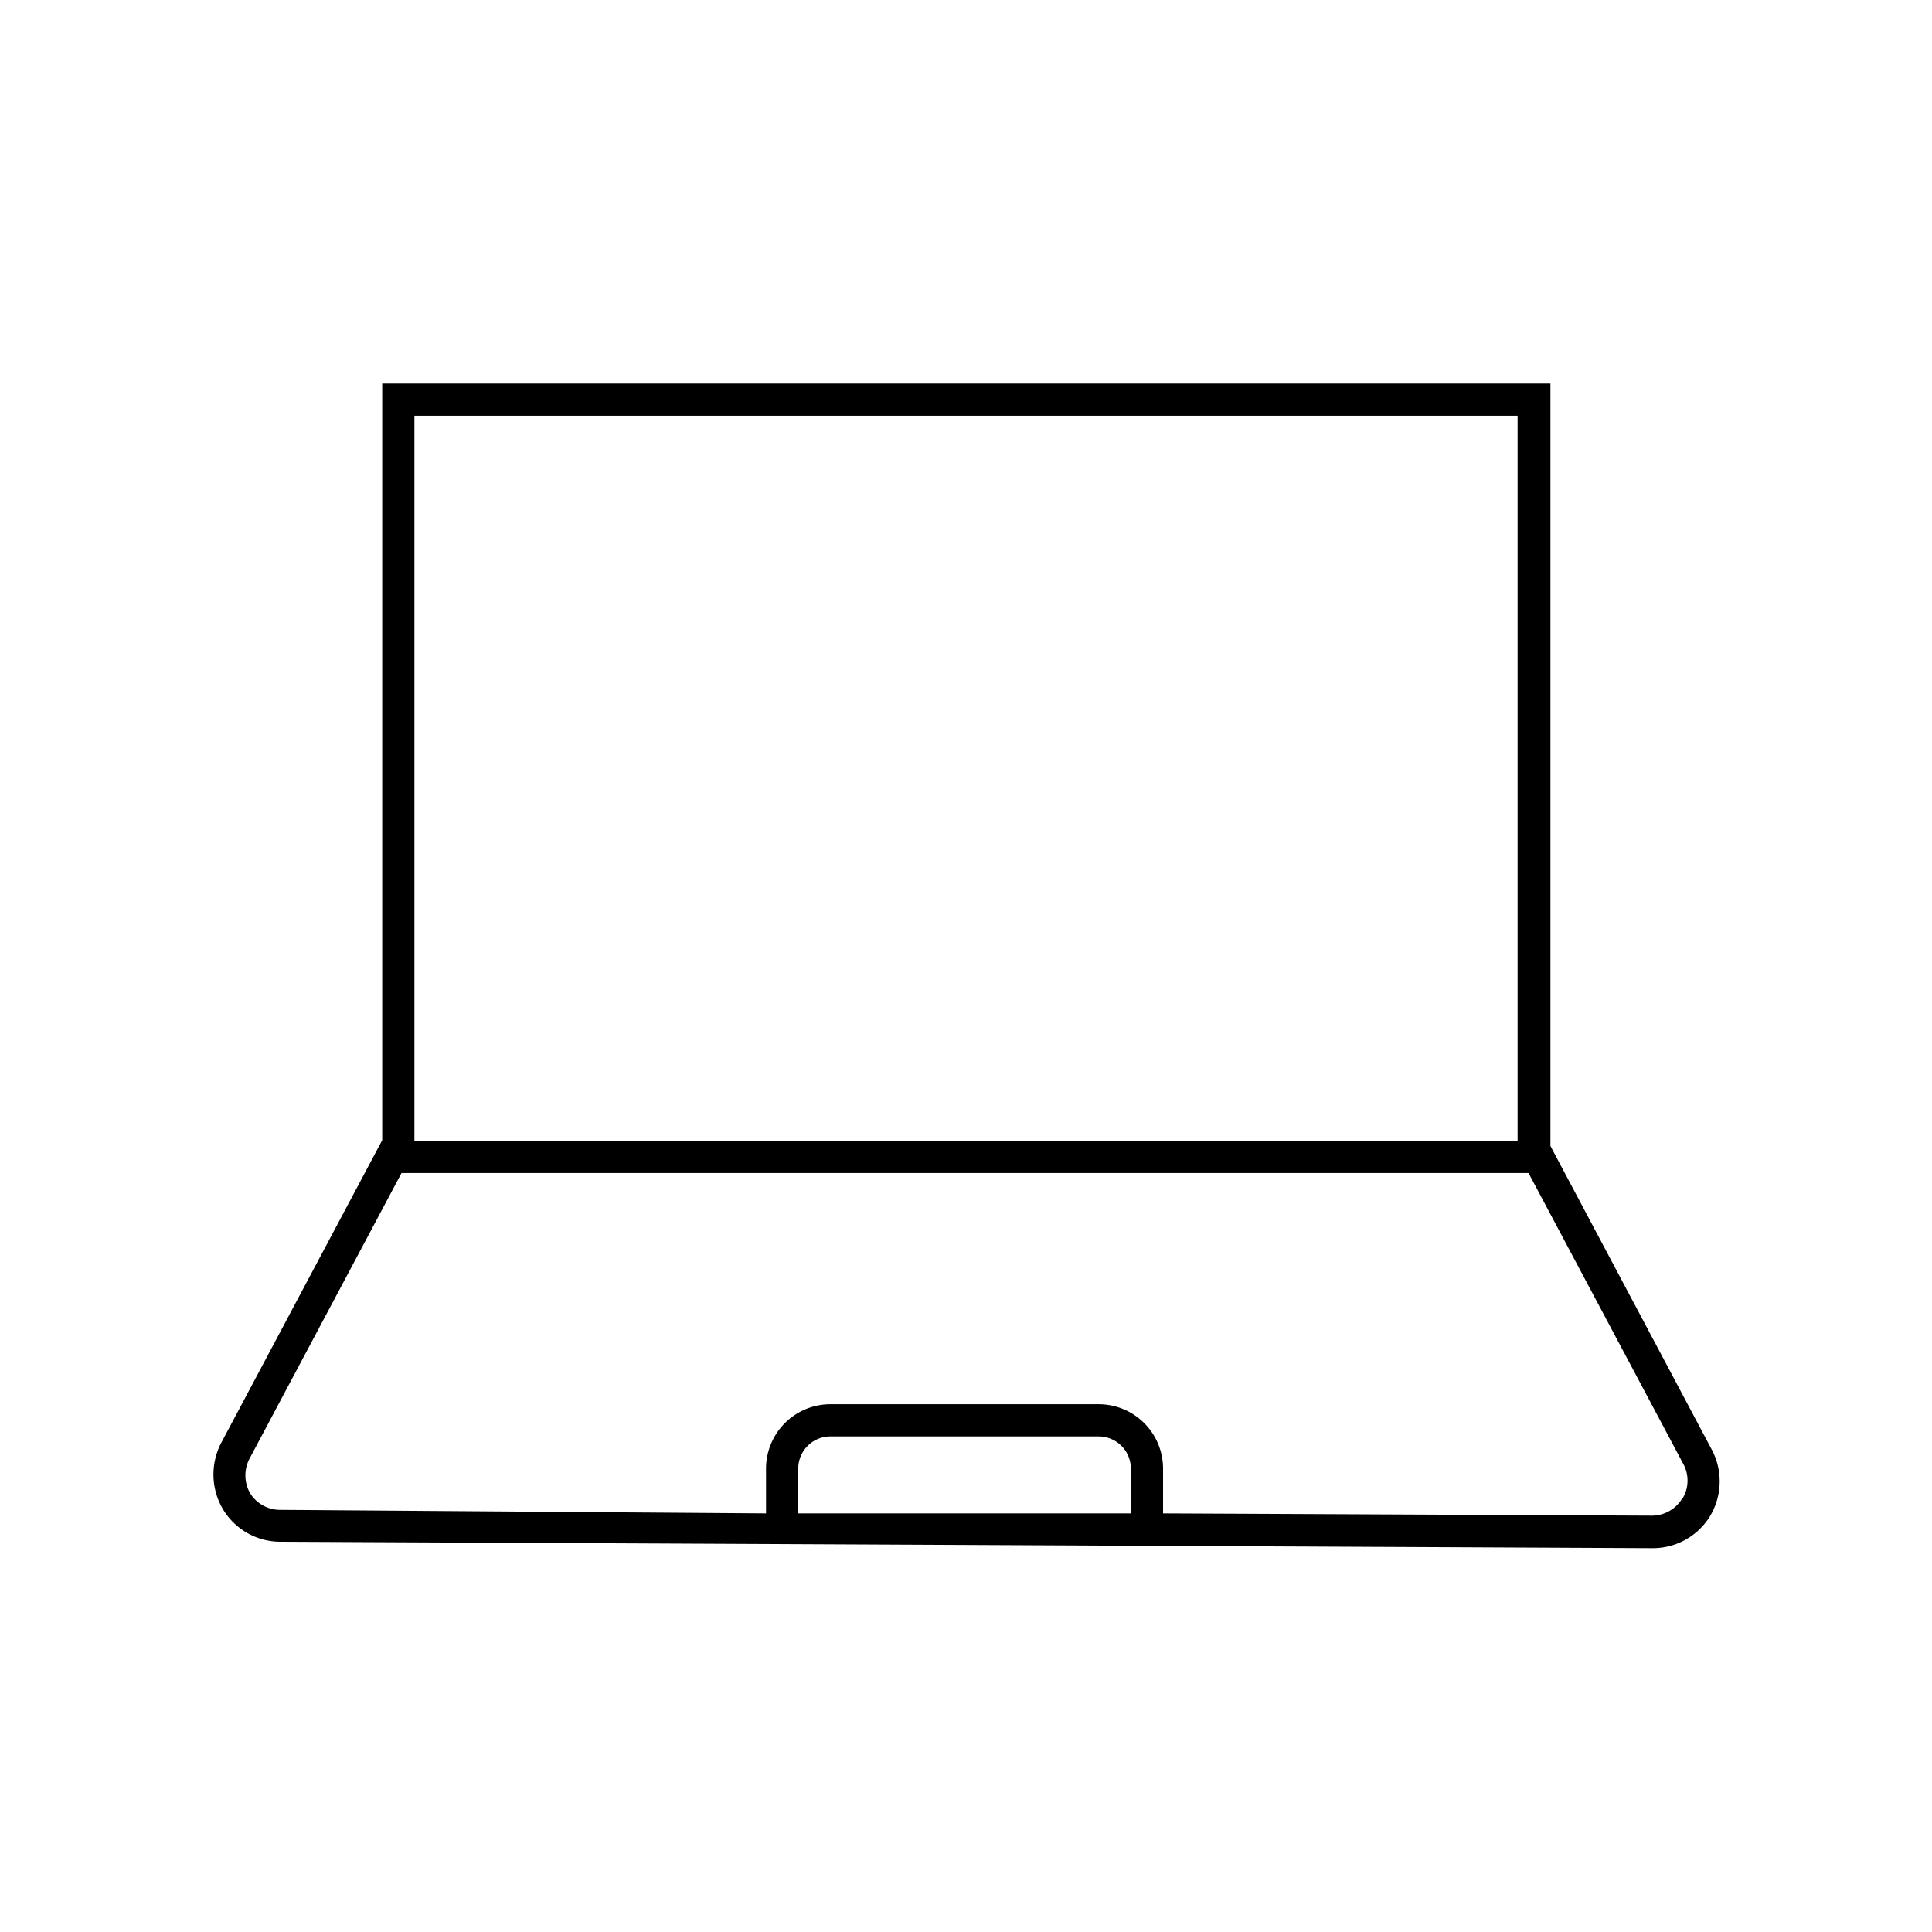 <svg xmlns="http://www.w3.org/2000/svg" viewBox="0 0 60 60"><g id="APPROUVÉ-Path"><path d="M53.15,45l-5-9.41V11.91H11.87v23.5l-5,9.4a2.12,2.12,0,0,0,.06,2.07,2.08,2.08,0,0,0,1.79,1l42.6.2a2.08,2.08,0,0,0,1.79-1A2.1,2.1,0,0,0,53.15,45ZM12.87,12.91H47.13V35.43H12.87ZM35.12,47,24.79,47V45.61a1,1,0,0,1,1-1h8.33a1,1,0,0,1,1,1Zm17.12-.46a1.1,1.1,0,0,1-.94.53L36.12,47V45.61a2,2,0,0,0-2-2H25.79a2,2,0,0,0-2,2V47L8.7,46.89a1.09,1.09,0,0,1-.94-.53,1.12,1.12,0,0,1,0-1.08l4.71-8.85h35l4.82,9.06A1.08,1.08,0,0,1,52.24,46.56Z"/></g></svg>